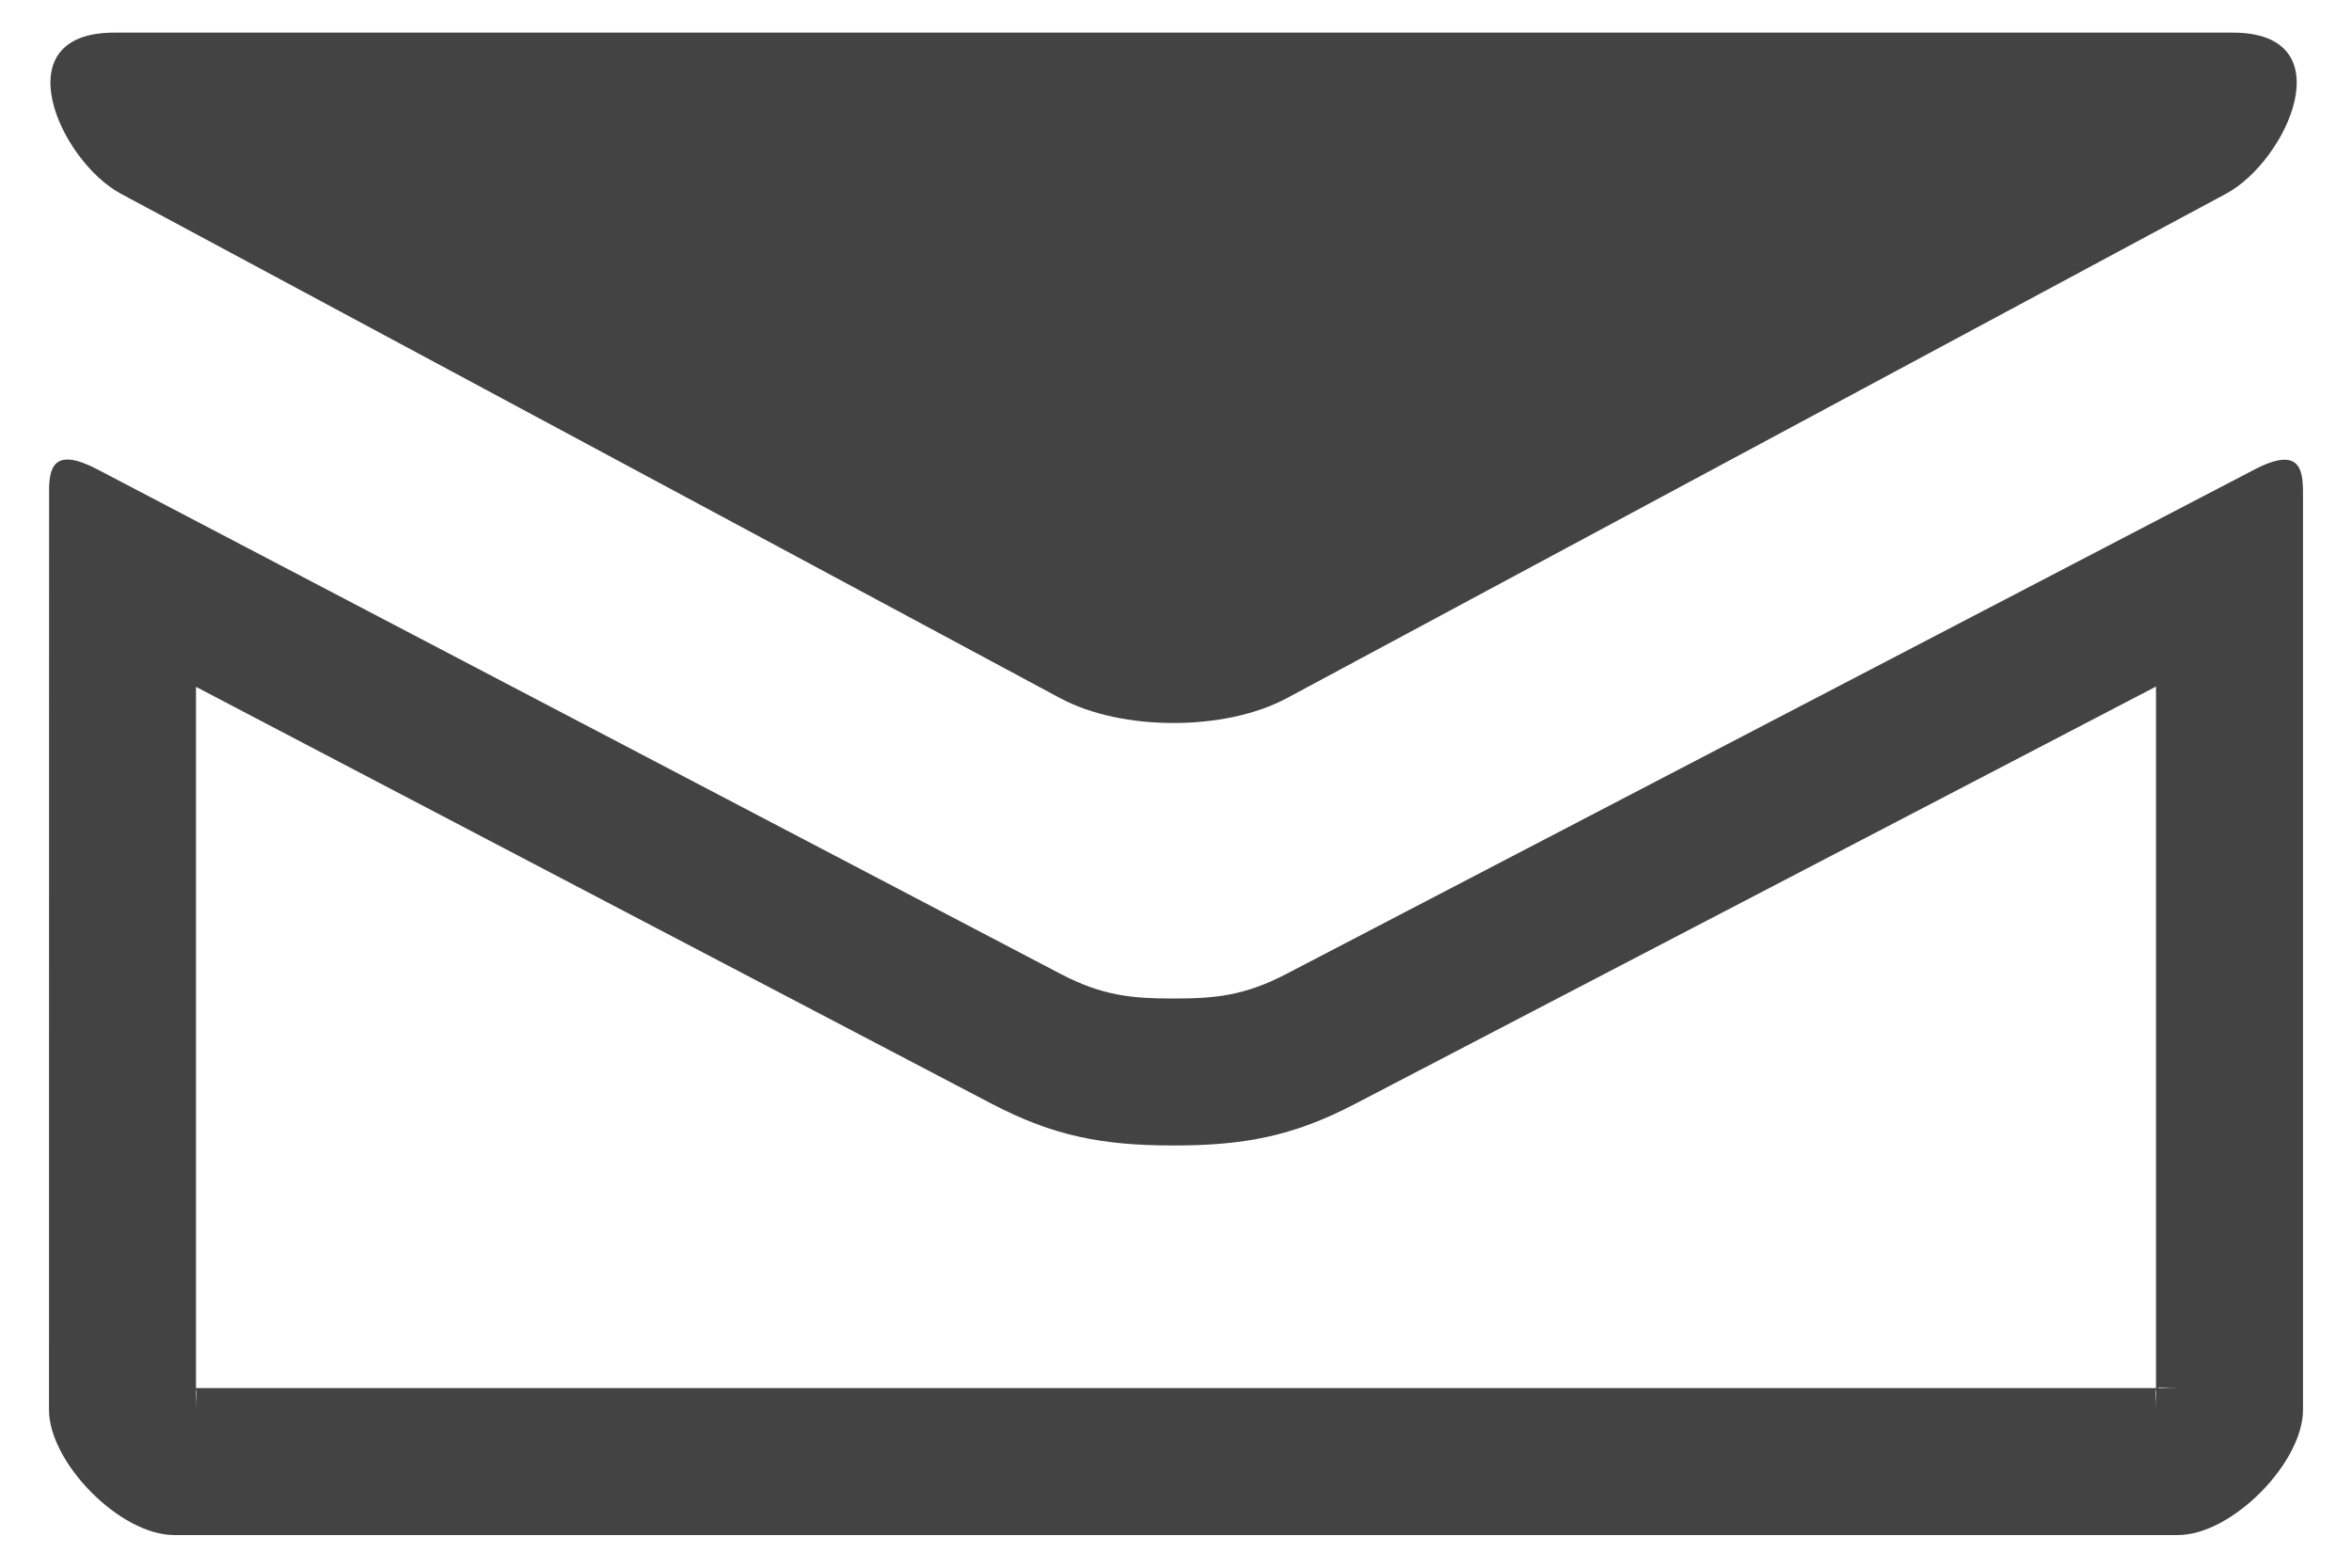 <svg xmlns="http://www.w3.org/2000/svg" xmlns:xlink="http://www.w3.org/1999/xlink" width="24" height="16" viewBox="0 0 24 16">
  <defs>
    <path id="email-hollow-a" d="M13.828,15.266 C13.199,15.595 12.699,15.691 11.974,15.691 C11.25,15.691 10.75,15.595 10.121,15.266 C10.017,15.212 6.437,13.335 5.196,12.685 C3.887,11.999 2.811,11.435 2,11.01 L2,18.167 L22,18.167 L22,11.007 C19.186,12.473 14.103,15.122 13.828,15.266 Z M2,18.389 C2,18.262 2.012,18.204 2,18.179 L2,18.389 Z M22.222,18.167 C22.095,18.167 22.037,18.154 22.012,18.167 L22.222,18.167 Z M22,18.389 L22,18.179 C21.988,18.204 22,18.262 22,18.389 Z M0.993,8.79 C1.702,9.16 10.382,13.71 10.817,13.937 C11.251,14.165 11.555,14.191 11.974,14.191 C12.394,14.191 12.698,14.165 13.132,13.937 C13.567,13.71 22.296,9.161 23.005,8.792 C23.505,8.531 23.5,8.836 23.5,9.071 L23.5,18.389 C23.5,18.926 22.777,19.667 22.222,19.667 L1.778,19.667 C1.223,19.667 0.5,18.926 0.5,18.389 L0.501,8.974 C0.508,8.764 0.561,8.564 0.993,8.79 Z M22.784,4.333 C23.931,4.333 23.34,5.641 22.715,5.977 C22.092,6.311 13.454,10.952 13.132,11.125 C12.81,11.297 12.394,11.379 11.974,11.379 C11.555,11.379 11.139,11.297 10.817,11.125 C10.495,10.952 1.857,6.311 1.233,5.977 C0.61,5.641 0.02,4.333 1.166,4.333 L1.166,4.333 Z"/>
  </defs>
  <use fill="#434343" fill-rule="evenodd" transform="translate(0 -4)" xlink:href="#email-hollow-a"/>
</svg>

